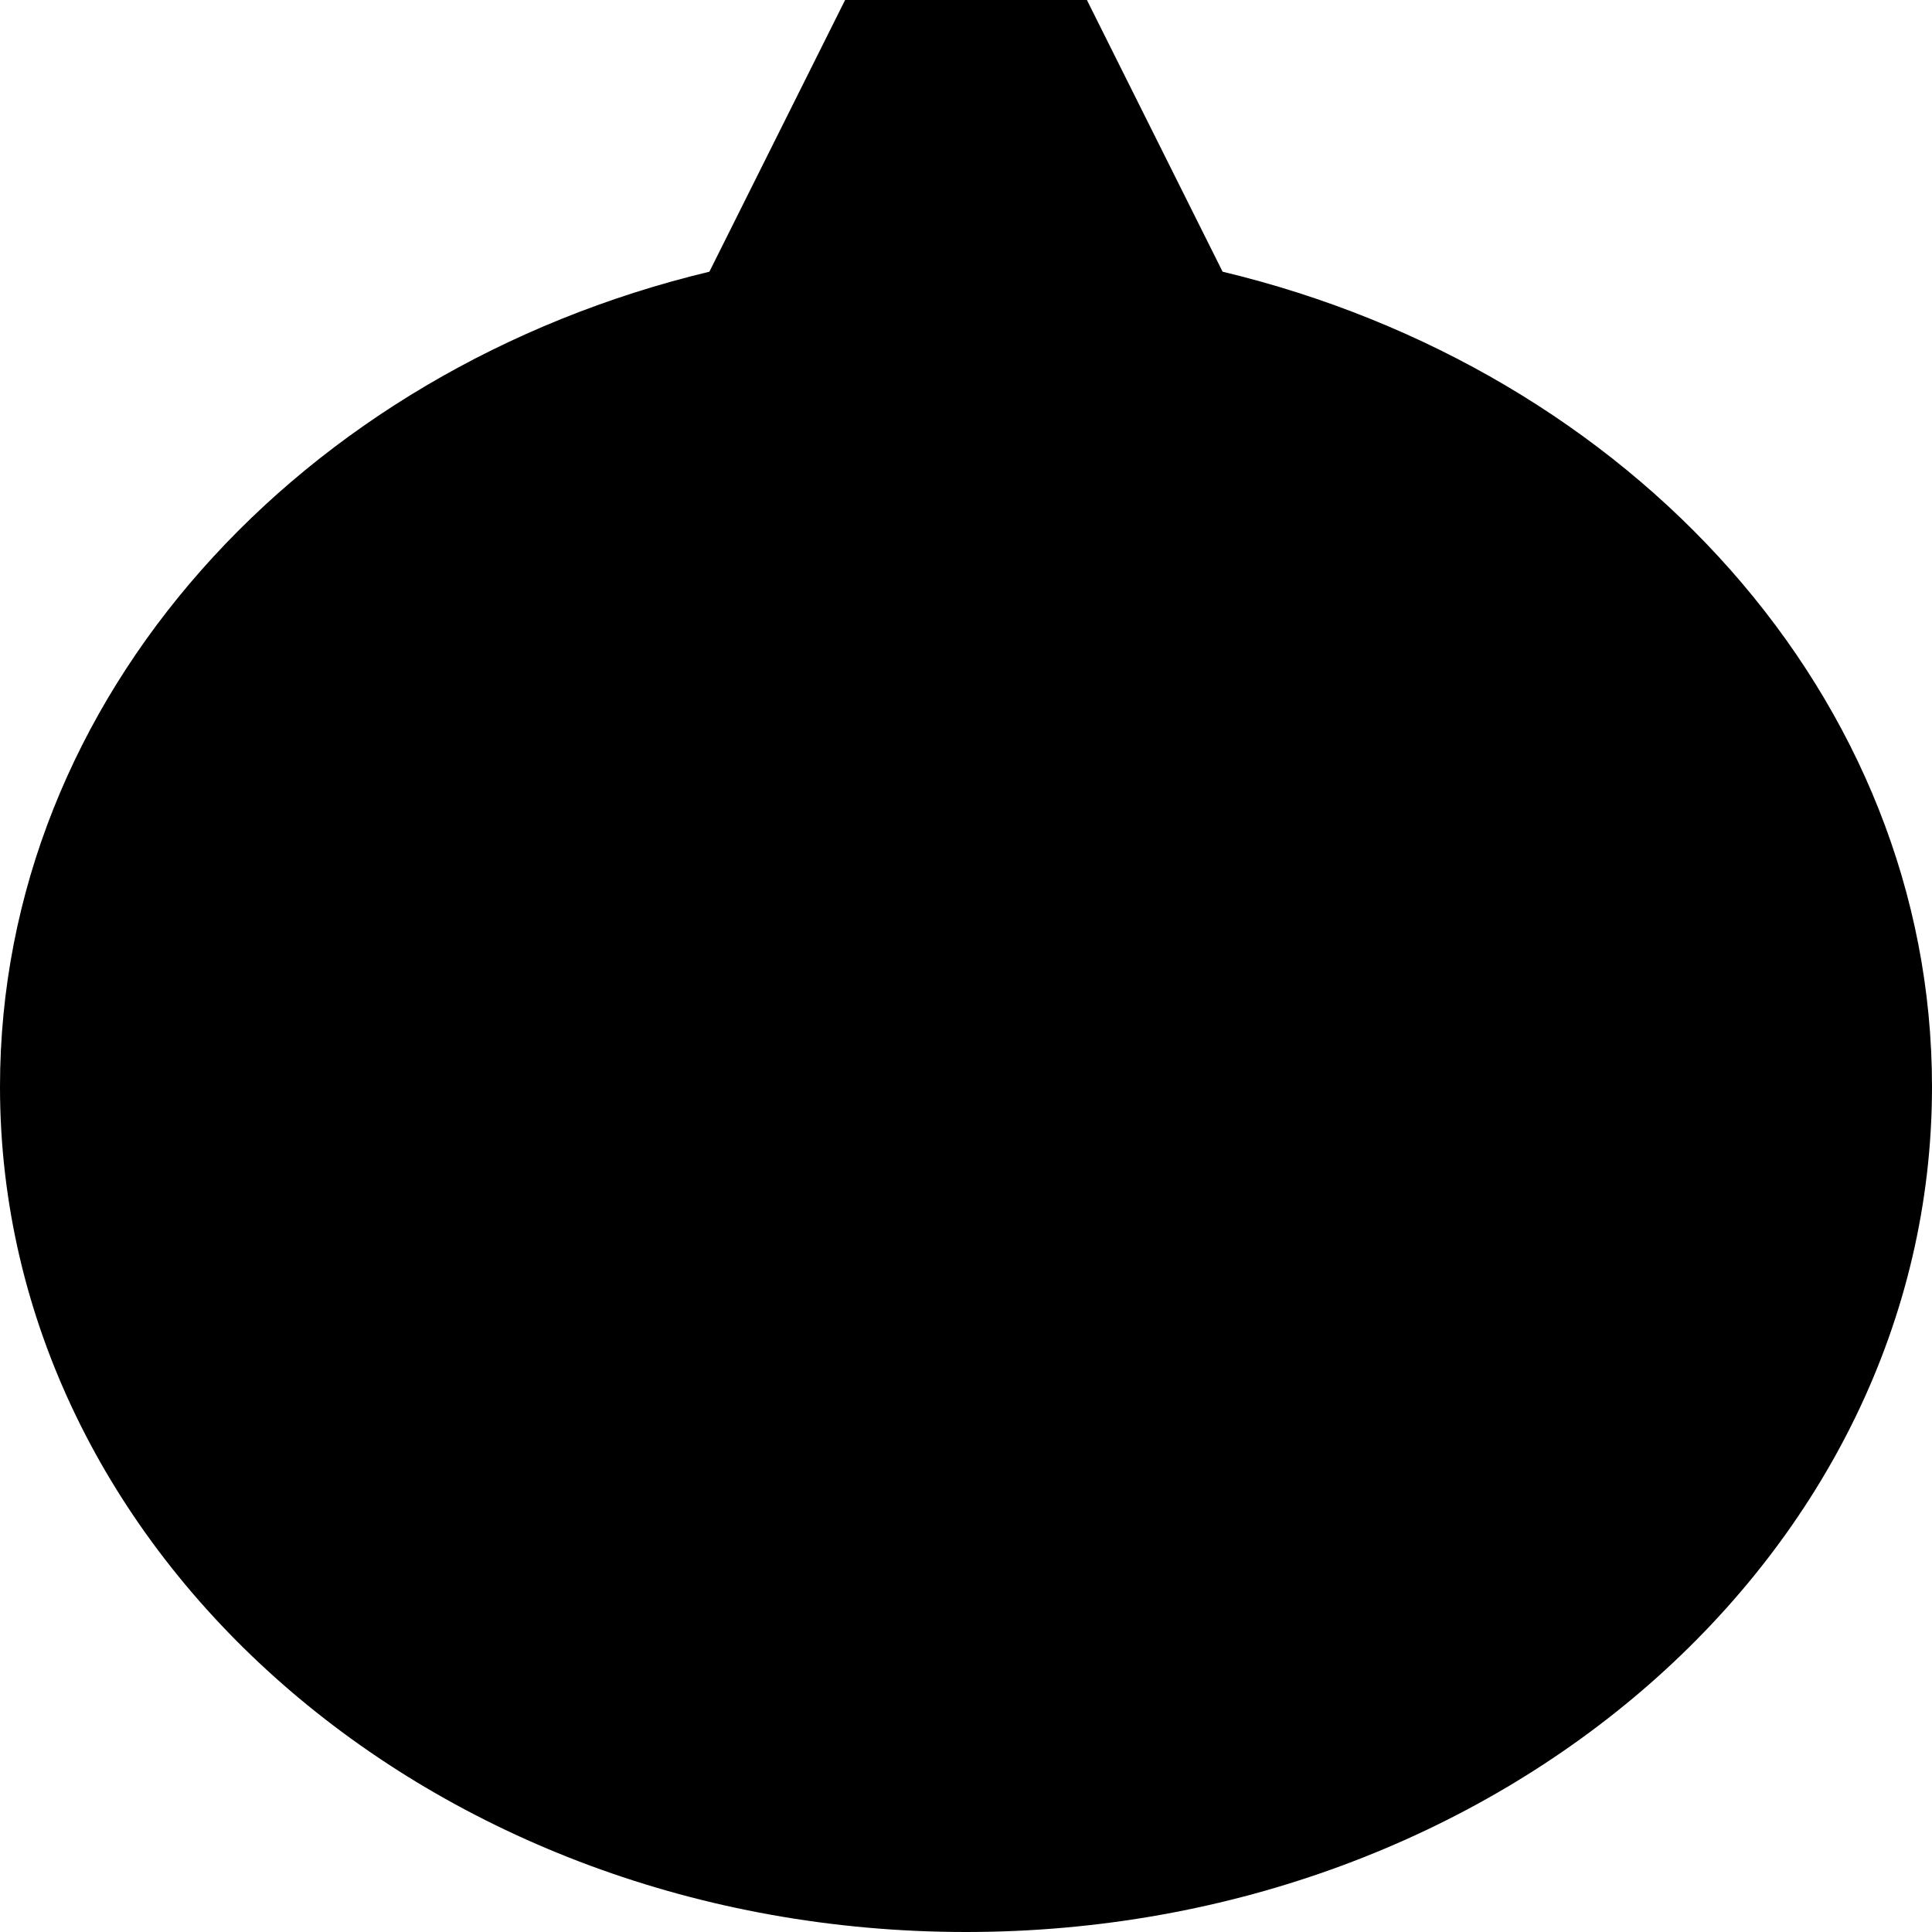 <svg xmlns="http://www.w3.org/2000/svg" viewBox="0 0 512 512"><!--! Font Awesome Pro 7.0.0 by @fontawesome - https://fontawesome.com License - https://fontawesome.com/license (Commercial License) Copyright 2025 Fonticons, Inc. --><path fill="currentColor" d="M188 72l44.8-89.7C237.2-26.5 246.2-32 256-32s18.8 5.5 23.2 14.3L324 72C432.4 98 512 184.9 512 288 512 411.7 397.4 512 256 512S0 411.7 0 288C0 184.9 79.6 98 188 72z"/></svg>